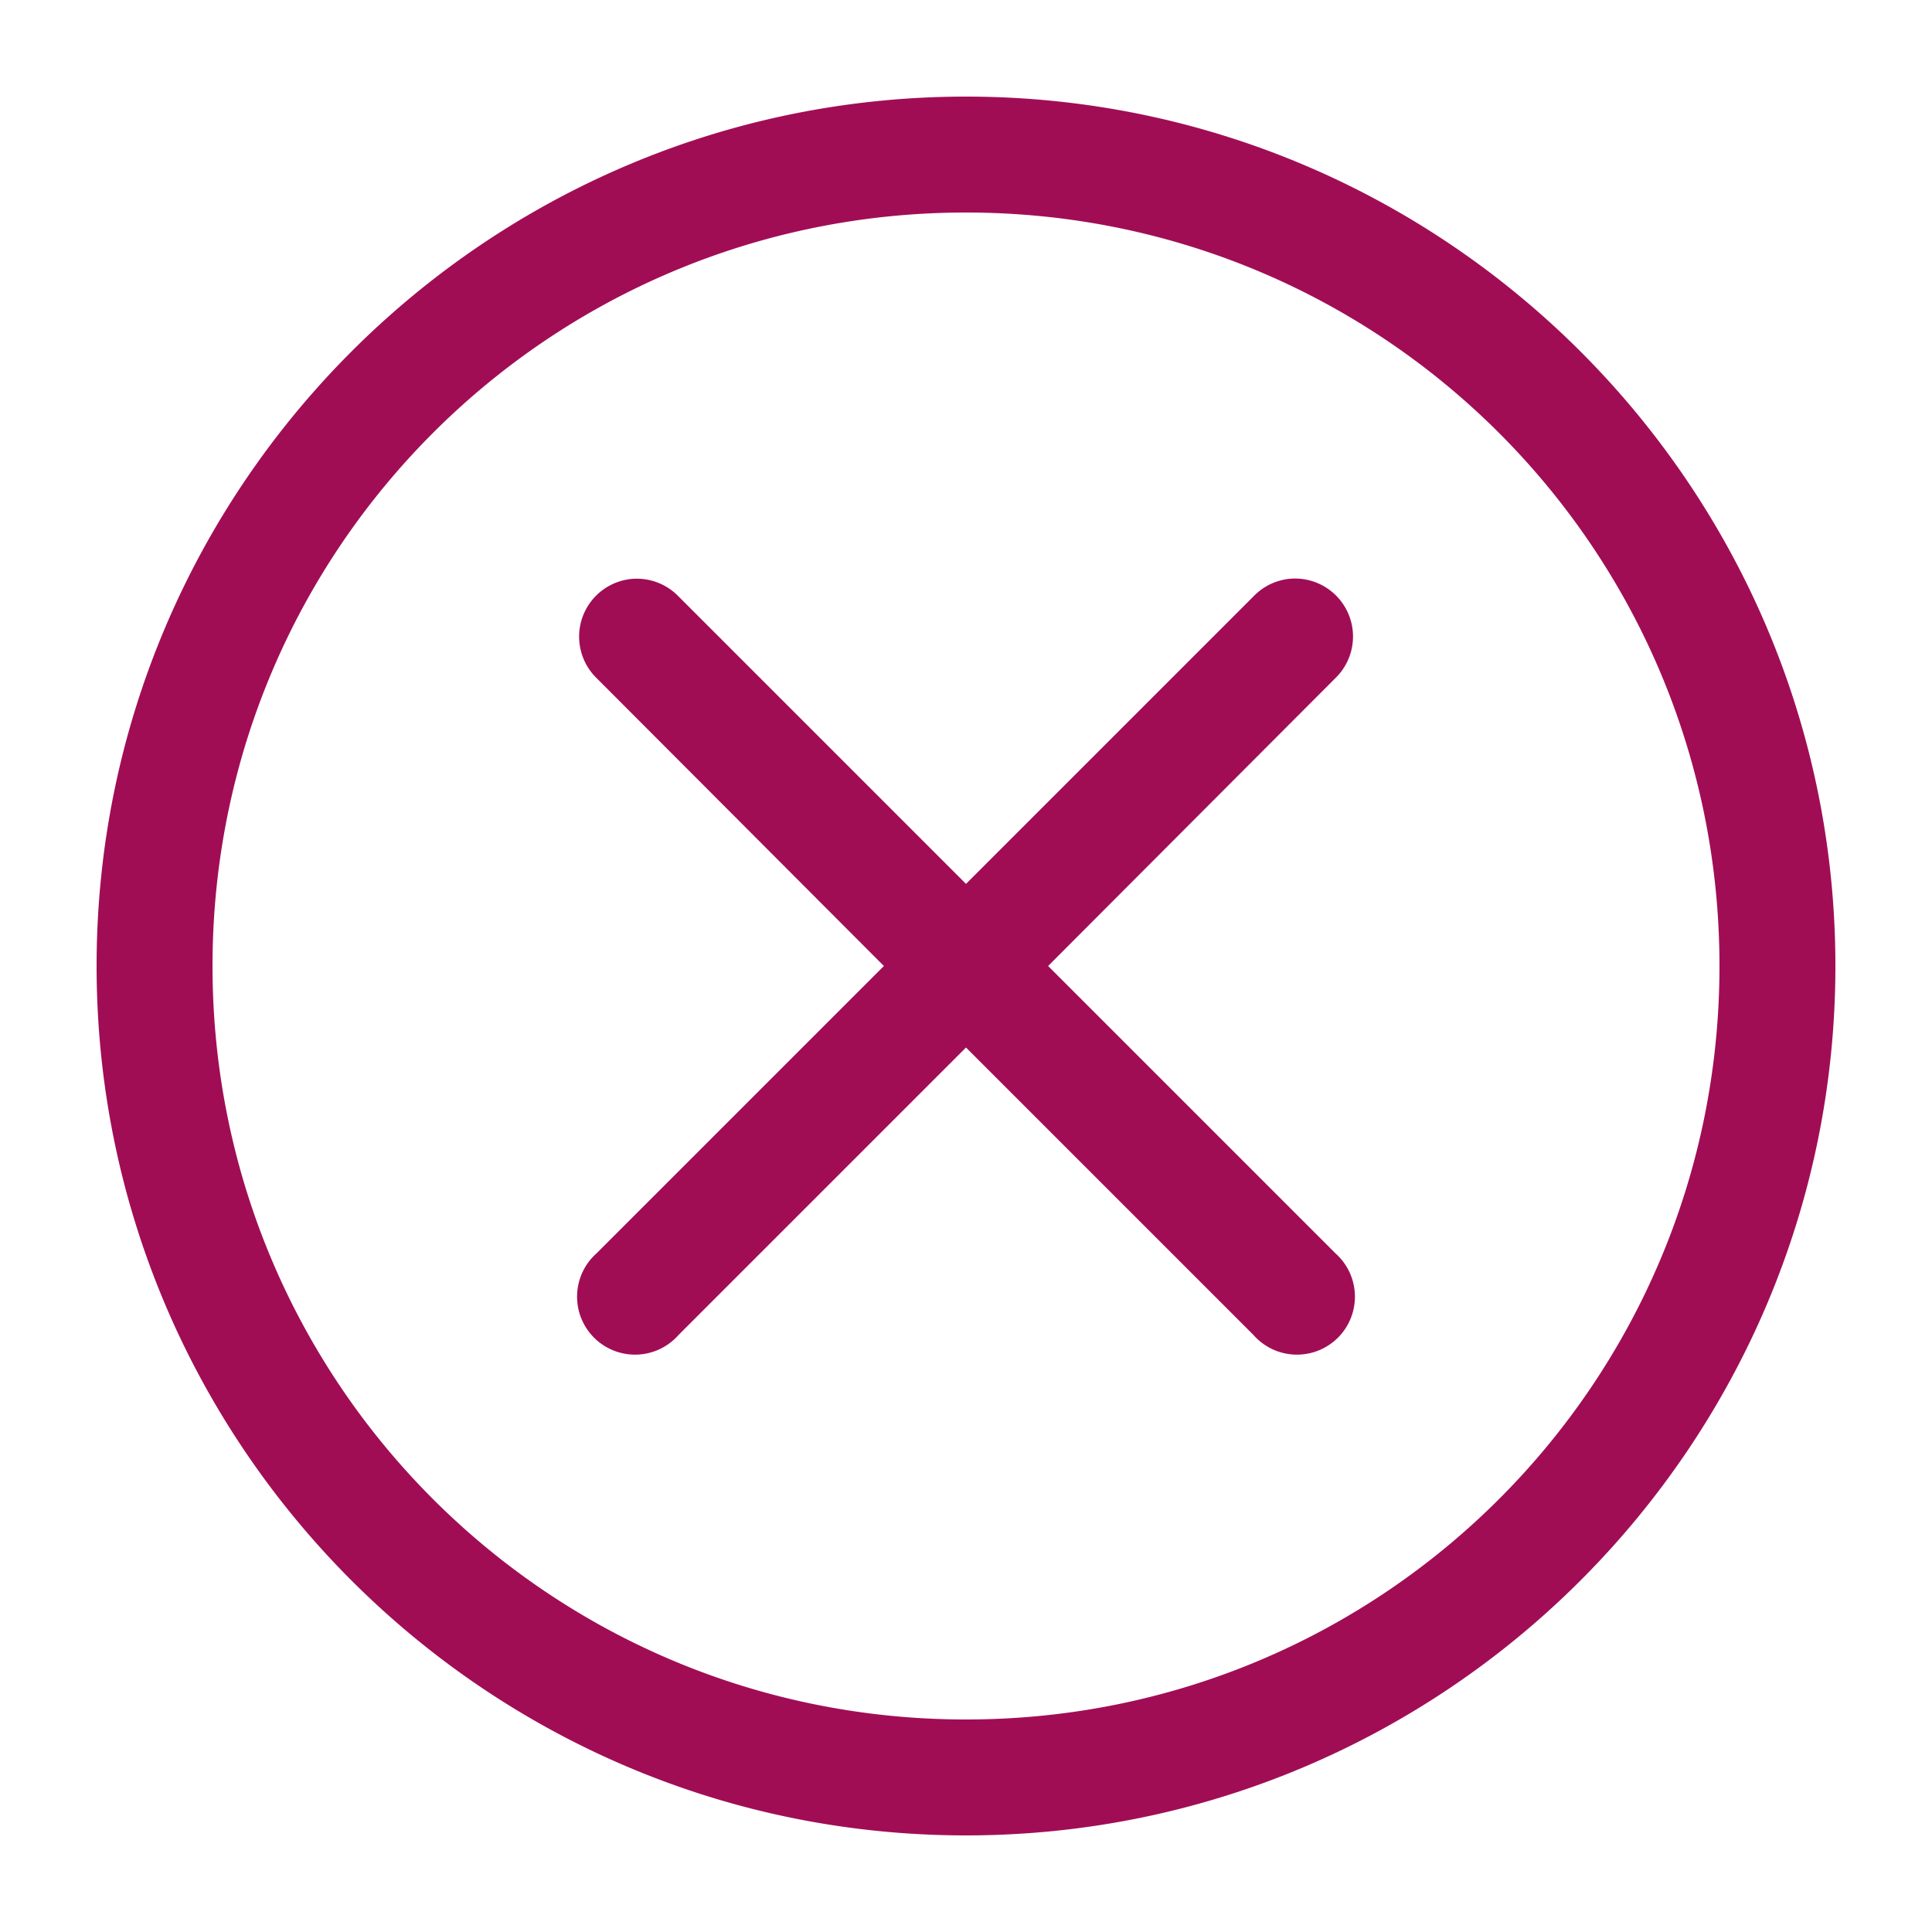 <svg height='100px' width='100px'  fill="#a10d55" xmlns:dc="http://purl.org/dc/elements/1.1/" xmlns:cc="http://creativecommons.org/ns#" xmlns:rdf="http://www.w3.org/1999/02/22-rdf-syntax-ns#" xmlns:svg="http://www.w3.org/2000/svg" xmlns="http://www.w3.org/2000/svg" xmlns:sodipodi="http://sodipodi.sourceforge.net/DTD/sodipodi-0.dtd" xmlns:inkscape="http://www.inkscape.org/namespaces/inkscape" version="1.1" x="0px" y="0px" viewBox="0 0 100 100"><g transform="translate(0,-952.362)"><path style="font-size:medium;font-style:normal;font-variant:normal;font-weight:normal;font-stretch:normal;text-indent:0;text-align:start;text-decoration:none;line-height:normal;letter-spacing:normal;word-spacing:normal;text-transform:none;direction:ltr;block-progression:tb;writing-mode:lr-tb;text-anchor:start;baseline-shift:baseline;opacity:1;color:#a10d55;fill:#a10d55;fill-opacity:1;stroke:none;stroke-width:3.571;marker:none;visibility:visible;display:inline;overflow:visible;enable-background:accumulate;font-family:Sans;-inkscape-font-specification:Sans" d="M 50 5 C 25.183 5 5 25.183 5 50 C 5 74.817 25.183 95 50 95 C 74.817 95 95 74.817 95 50 C 95 25.183 74.817 5 50 5 z M 50 11 C 71.575 11 89 28.425 89 50 C 89 71.575 71.575 89 50 89 C 28.425 89 11 71.575 11 50 C 11 28.425 28.425 11 50 11 z M 32.656 29.969 A 3 3 0 0 0 30.875 35.094 L 45.75 50 L 30.875 64.875 A 3 3 0 1 0 35.125 69.094 L 50 54.219 L 64.875 69.094 A 3 3 0 1 0 69.125 64.875 L 54.25 50 L 69.125 35.094 A 3 3 0 0 0 66.656 29.969 A 3 3 0 0 0 64.875 30.875 L 50 45.75 L 35.125 30.875 A 3 3 0 0 0 32.656 29.969 z " transform="translate(0,952.362)"></path></g></svg>